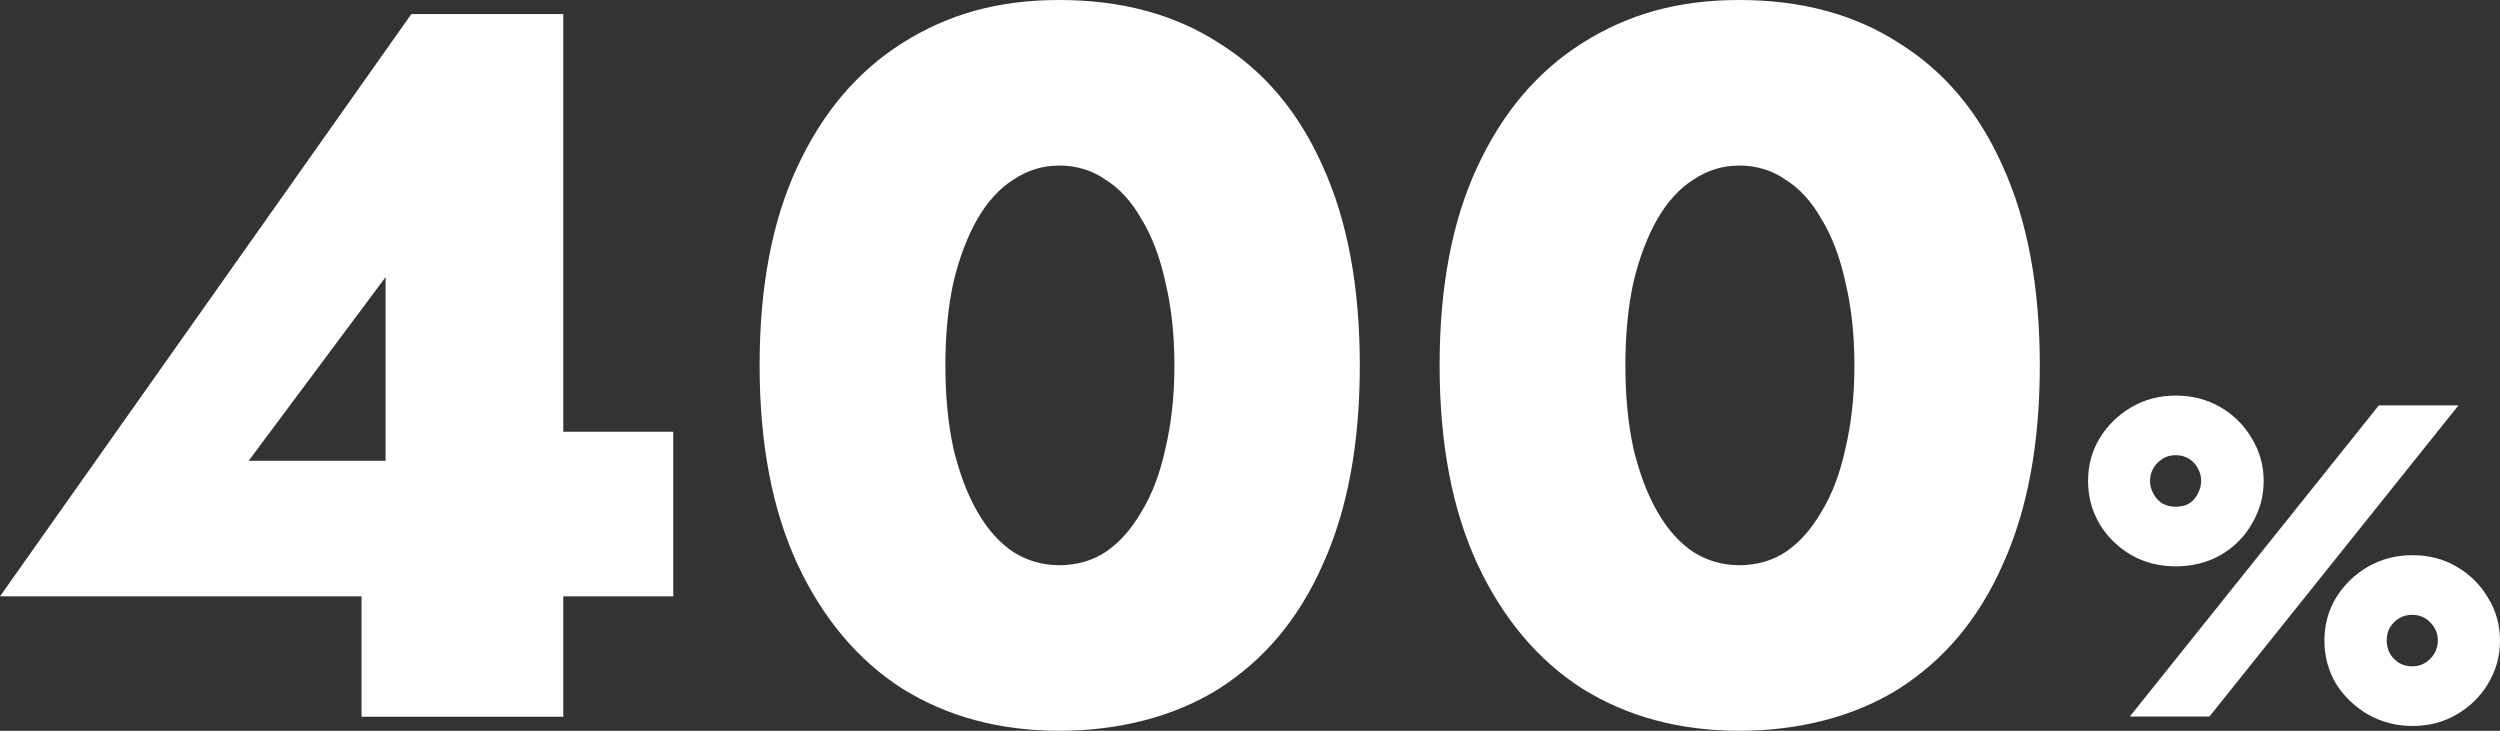 <?xml version="1.0" encoding="UTF-8"?>
<svg id="Layer_2" data-name="Layer 2" xmlns="http://www.w3.org/2000/svg" viewBox="0 0 130 38">
  <rect x="0" y="0" width="130" height="38" fill="#333333" stroke="none"/>
  <defs>
    <style>
      .cls-1 {
        fill: #fff;
      }
    </style>
  </defs>
  <g id="Layer_1-2" data-name="Layer 1">
    <path class="cls-1" d="m0,31.01h35.01v-8.56h-7.43l-.88,1.51h-13.77l7.12-9.55v13.1l-1.25.57v9.19h10.49V.73h-7.9L0,31.01Z"/>
    <path class="cls-1" d="m49.16,19c0-1.6.14-3.04.42-4.33.31-1.29.73-2.38,1.25-3.29.52-.9,1.14-1.58,1.87-2.04.73-.49,1.52-.73,2.39-.73s1.7.24,2.39.73c.73.45,1.35,1.13,1.87,2.04.55.9.97,2,1.25,3.29.31,1.29.47,2.73.47,4.33s-.16,3.04-.47,4.33c-.28,1.29-.69,2.38-1.25,3.29-.52.9-1.14,1.6-1.87,2.09-.69.45-1.49.68-2.39.68s-1.66-.23-2.39-.68c-.73-.49-1.35-1.18-1.87-2.09-.52-.9-.94-2-1.25-3.29-.28-1.29-.42-2.73-.42-4.33Zm-9.66,0c0,4.07.66,7.52,1.97,10.34,1.32,2.82,3.13,4.98,5.45,6.47,2.35,1.46,5.07,2.19,8.16,2.19s5.99-.73,8.31-2.19c2.35-1.5,4.16-3.65,5.4-6.47,1.28-2.82,1.92-6.26,1.92-10.34s-.64-7.52-1.92-10.34c-1.25-2.82-3.05-4.96-5.4-6.42-2.32-1.5-5.09-2.24-8.31-2.24s-5.8.75-8.16,2.24c-2.32,1.46-4.14,3.6-5.45,6.42-1.32,2.82-1.97,6.26-1.97,10.34Z"/>
    <path class="cls-1" d="m84.52,19c0-1.6.14-3.04.42-4.33.31-1.29.73-2.38,1.25-3.29.52-.9,1.14-1.58,1.87-2.04.73-.49,1.52-.73,2.39-.73s1.7.24,2.39.73c.73.45,1.35,1.13,1.87,2.04.55.9.97,2,1.25,3.29.31,1.29.47,2.73.47,4.33s-.16,3.04-.47,4.33c-.28,1.29-.69,2.38-1.25,3.29-.52.9-1.14,1.6-1.87,2.09-.69.45-1.49.68-2.39.68s-1.66-.23-2.39-.68c-.73-.49-1.35-1.18-1.87-2.09-.52-.9-.94-2-1.25-3.29-.28-1.29-.42-2.73-.42-4.33Zm-9.66,0c0,4.07.66,7.52,1.97,10.34,1.32,2.82,3.13,4.98,5.45,6.47,2.35,1.46,5.07,2.19,8.16,2.19s5.99-.73,8.31-2.19c2.35-1.5,4.16-3.65,5.4-6.47,1.28-2.82,1.92-6.26,1.92-10.34s-.64-7.52-1.92-10.34c-1.25-2.82-3.05-4.96-5.4-6.42-2.32-1.5-5.09-2.24-8.31-2.24s-5.8.75-8.16,2.24c-2.32,1.46-4.14,3.6-5.45,6.42-1.32,2.82-1.97,6.26-1.97,10.34Z"/>
    <path class="cls-1" d="m108.58,25.01c0,.82.2,1.56.6,2.24.41.68.97,1.22,1.66,1.62.69.39,1.46.58,2.3.58s1.63-.19,2.32-.58c.69-.4,1.24-.94,1.63-1.62.41-.68.62-1.43.62-2.24s-.21-1.56-.62-2.22c-.4-.68-.94-1.22-1.63-1.62-.69-.4-1.47-.6-2.32-.6s-1.61.2-2.3.6c-.69.4-1.24.94-1.66,1.62-.4.66-.6,1.4-.6,2.22Zm3.22,0c0-.25.06-.47.18-.67.12-.2.28-.36.48-.49.2-.12.42-.18.67-.18.26,0,.49.06.69.18.2.12.35.29.46.49.12.2.18.42.18.67,0,.23-.06.45-.18.67-.11.22-.26.39-.46.51-.2.11-.43.16-.69.16-.25,0-.47-.05-.67-.16-.2-.12-.36-.29-.48-.51-.12-.22-.18-.44-.18-.67Zm9.07,8.3c0,.82.2,1.56.6,2.24.41.66.97,1.19,1.66,1.6.71.4,1.48.6,2.32.6s1.63-.2,2.3-.6c.69-.4,1.23-.93,1.63-1.6.41-.68.62-1.43.62-2.24s-.21-1.56-.62-2.22c-.4-.68-.94-1.22-1.63-1.62-.68-.4-1.44-.6-2.3-.6s-1.62.2-2.32.6c-.69.4-1.24.94-1.66,1.62-.4.66-.6,1.4-.6,2.22Zm3.24,0c0-.25.05-.47.16-.67.12-.2.28-.36.48-.49.2-.12.43-.18.69-.18.25,0,.47.06.67.18.2.12.36.29.48.49.12.2.18.42.18.67,0,.23-.06.45-.18.67-.12.2-.28.36-.48.49-.2.12-.42.18-.67.18-.26,0-.49-.06-.69-.18-.2-.12-.36-.29-.48-.49-.11-.22-.16-.44-.16-.67Zm-.41-12.23l-12.95,16.18h4.14l12.95-16.18h-4.14Z"/>
  </g>
</svg>